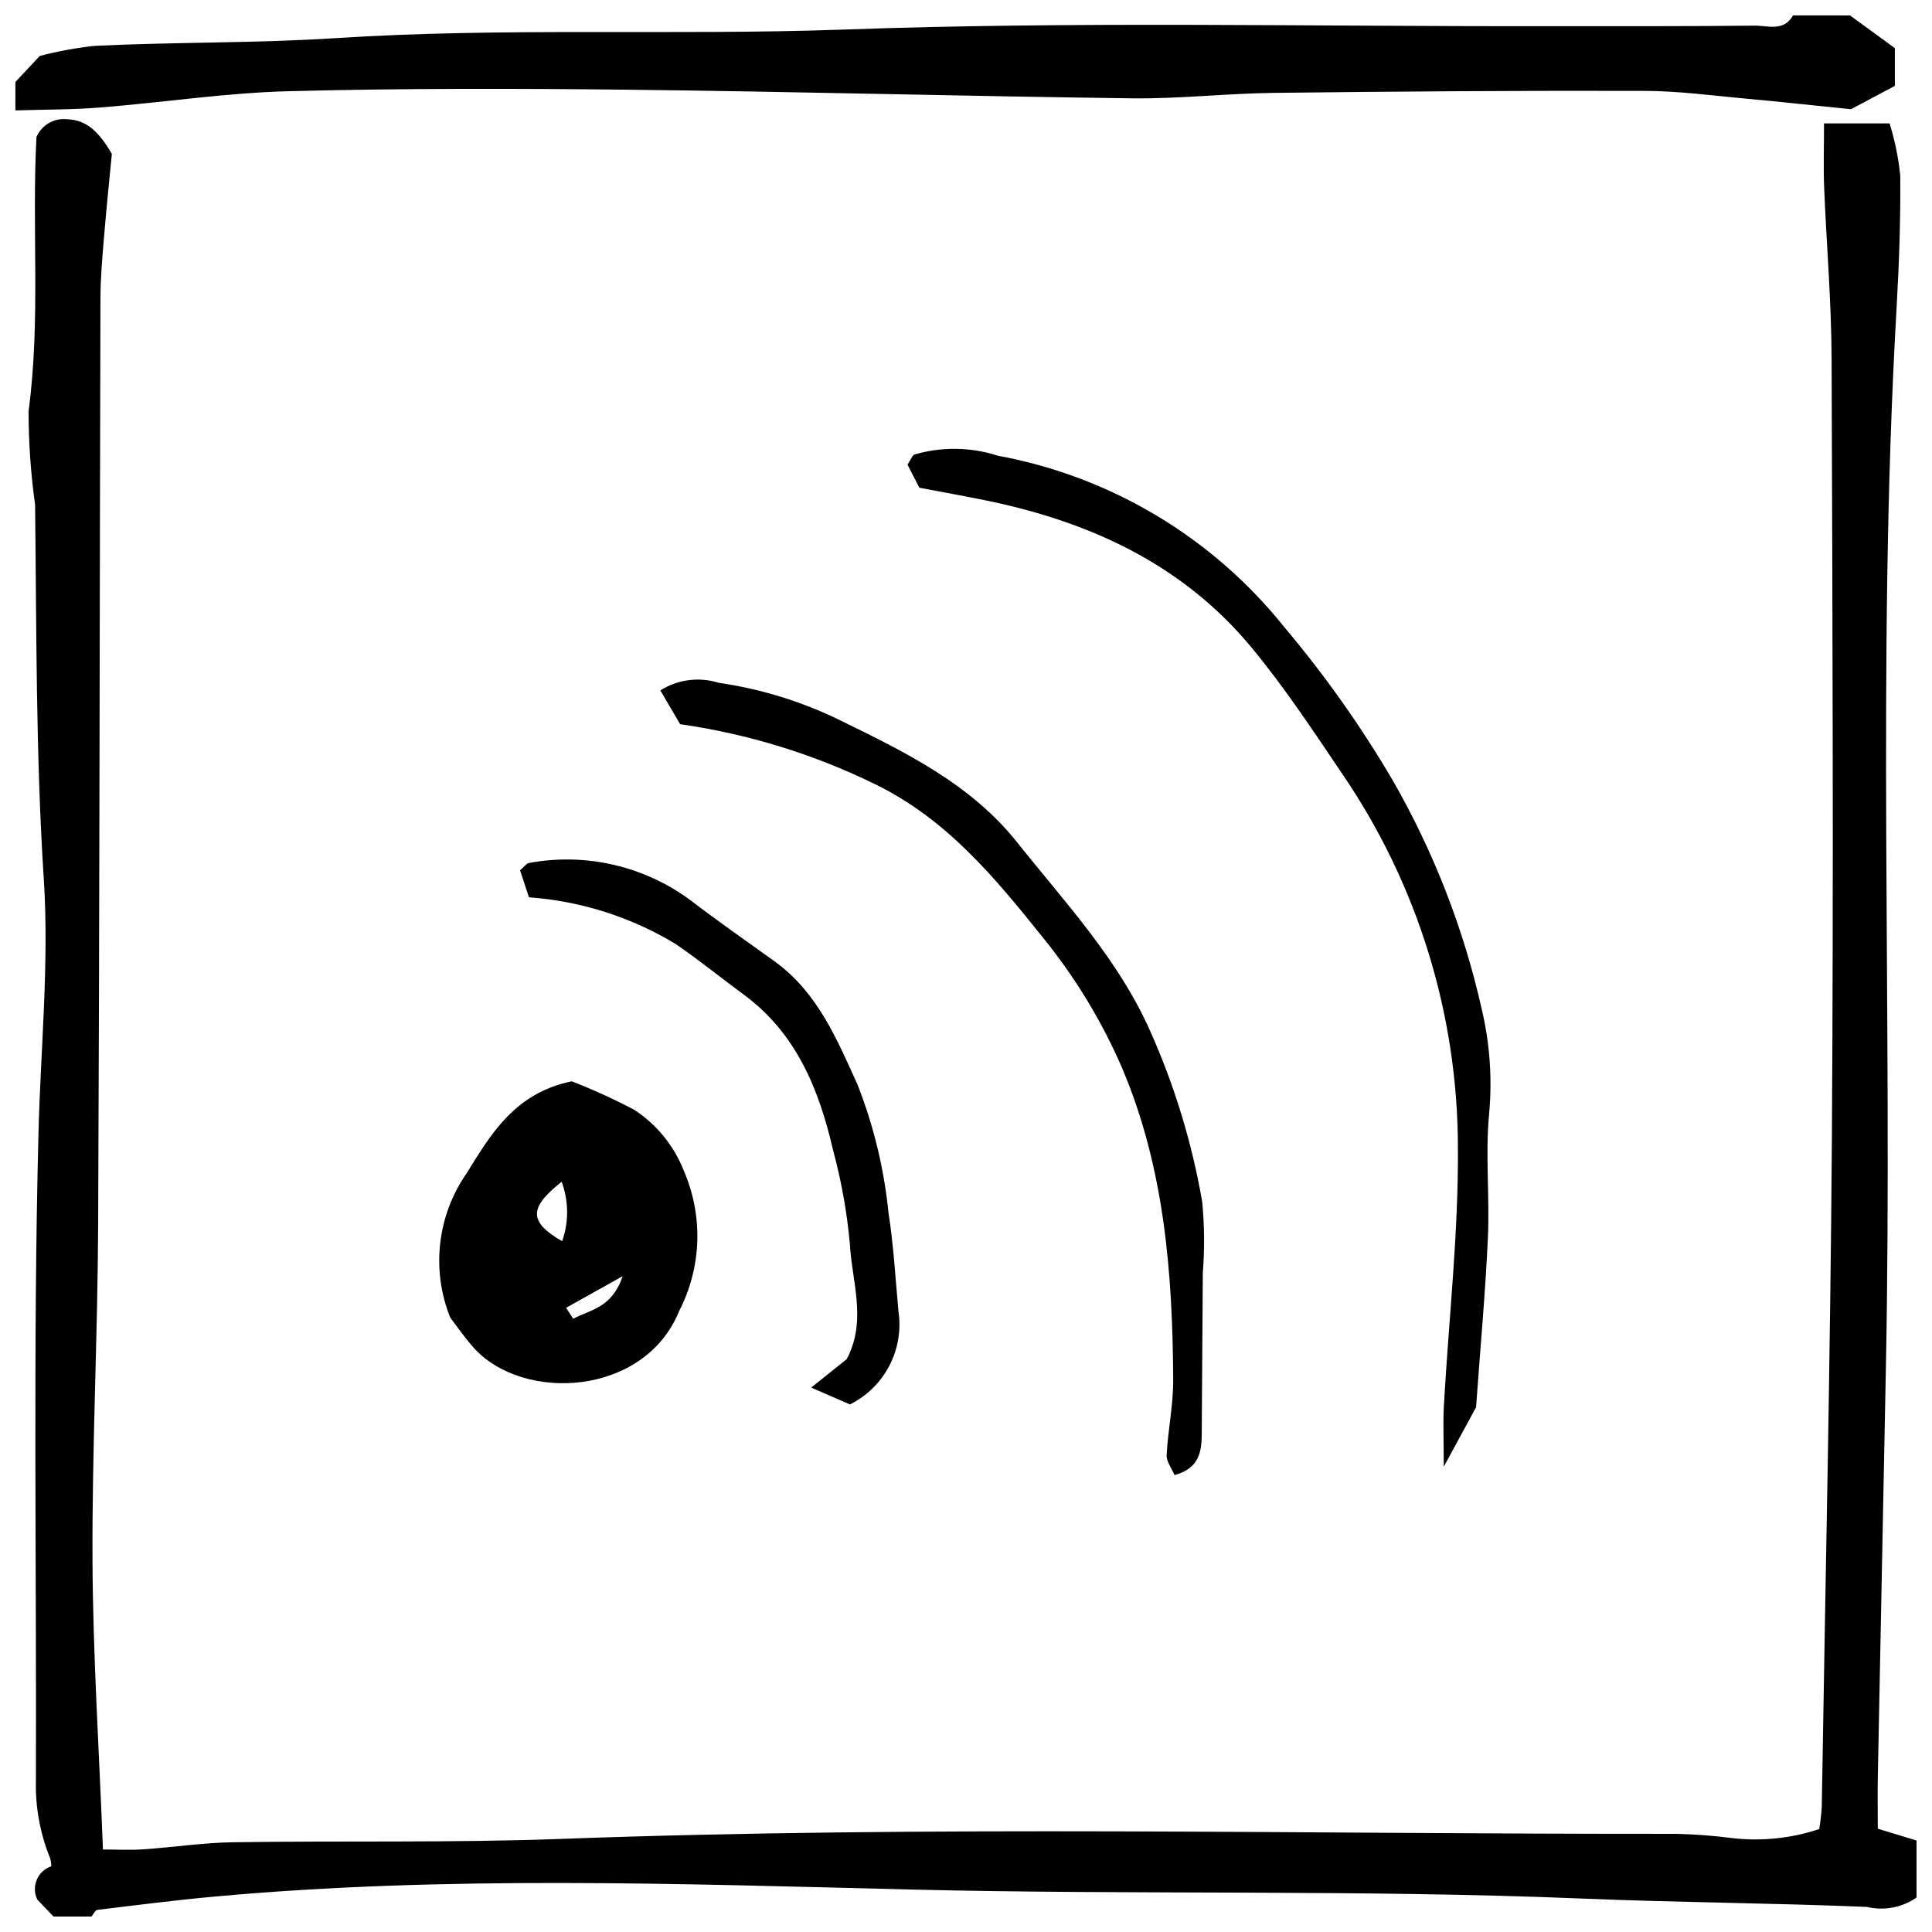<?xml version="1.0" encoding="UTF-8"?>
<!-- Uploaded to: SVG Repo, www.svgrepo.com, Generator: SVG Repo Mixer Tools -->
<svg width="800px" height="800px" version="1.1" viewBox="144 144 512 512" xmlns="http://www.w3.org/2000/svg">
 <defs>
  <clipPath id="b">
   <path d="m151 175h500.9v476.9h-500.9z"/>
  </clipPath>
  <clipPath id="a">
   <path d="m148.09 148.09h498.91v25.906h-498.91z"/>
  </clipPath>
 </defs>
 <g clip-path="url(#b)">
  <path d="m158.17 651.9-4.277-4.481h-0.004c-0.801-1.648-0.859-3.559-0.148-5.25 0.707-1.691 2.106-2.996 3.844-3.582-0.004-0.723-0.102-1.441-0.297-2.137-2.676-6.559-3.961-13.602-3.769-20.684 0.18-57.098-0.777-114.2 0.672-171.26 0.562-22.531 2.867-45.176 1.41-67.625-2.133-33.043-1.906-66.07-2.301-99.141-1.148-8.211-1.727-16.492-1.727-24.781 3.238-24.191 0.812-48.441 2.09-72.656 1.387-3.18 4.684-5.086 8.133-4.703 5.238 0.203 8.383 3.305 11.848 9.176-0.598 6.262-1.418 14.105-2.07 21.965-0.449 5.414-0.941 10.844-0.953 16.27-0.223 81.859-0.234 163.72-0.609 245.57-0.133 29.75-1.645 59.512-1.496 89.254 0.129 25.082 1.762 50.16 2.769 76.297 3.527 0 7.129 0.203 10.699-0.039 7.906-0.539 15.801-1.762 23.707-1.875 28.957-0.438 57.953 0.18 86.883-0.887 98.594-3.621 197.2-1.25 295.8-1.344v0.004c5.008 0.117 10.004 0.504 14.973 1.16 7.672 0.836 15.438 0.012 22.766-2.426 0.32-1.926 0.547-3.871 0.672-5.824 0.945-59.113 2.285-118.27 2.688-177.4 0.441-68.84 0.168-137.71-0.082-206.54-0.055-15.055-1.344-30.109-1.969-45.16-0.215-5.375-0.035-10.809-0.035-17.098h17.371l0.004 0.004c1.398 4.492 2.344 9.109 2.824 13.789 0.109 11.688-0.301 23.398-0.973 35.07-5.375 93.855-0.969 187.81-2.848 281.7-0.723 35.98-1.43 71.957-2.129 107.93-0.082 4.172 0 8.352 0 13.434l10.27 3.121v15.113c-3.832 2.664-8.617 3.57-13.16 2.488-25.043-1.043-50.105-1.168-75.16-2.203-59.383-2.457-118.9-0.941-178.35-2.406-61.445-1.512-123.11-3.734-184.55 1.887-10.316 0.945-20.602 2.258-30.898 3.512-0.578 0.066-1.027 1.148-1.539 1.762z"/>
 </g>
 <g clip-path="url(#a)">
  <path d="m634.27 148.09 11.891 8.672v9.996l-11.637 6.188c-9.164-0.926-18.273-1.934-27.395-2.762s-18.293-2.082-27.441-2.102c-32.68-0.086-65.367 0.148-98.074 0.531-12.52 0.148-25.051 1.598-37.559 1.445-44.336-0.551-88.723-1.781-133.09-2.277-30.168-0.344-60.352-0.391-90.504 0.391-16.641 0.43-33.219 2.984-49.844 4.312-7.488 0.598-15.027 0.539-22.543 0.777l0.004-7.539 6.449-6.887c4.797-1.262 9.684-2.16 14.617-2.684 21.262-1.035 42.523-0.672 63.816-2.047 44.68-2.883 89.516-0.672 134.35-2.258 62.051-2.246 124.22-0.801 186.33-0.91 18.465 0 36.945 0.055 55.398-0.141 3.469-0.02 7.691 1.652 10.125-2.707z"/>
 </g>
 <path d="m295.52 430.56c5.668 2.203 11.207 4.727 16.586 7.562 5.934 3.887 10.512 9.52 13.105 16.125 5.191 11.941 4.746 25.582-1.215 37.16-9.195 22.766-41.695 24.309-54.625 9.574-2.473-2.82-4.613-5.93-6.047-7.793h-0.004c-5.102-12.715-3.441-27.145 4.414-38.363 6.18-9.945 12.57-21.156 27.785-24.266zm-2.688 26.641c-8.855 6.984-8.598 10.652 0.141 15.738v0.004c1.797-5.102 1.754-10.668-0.121-15.742zm1.184 33.379 1.902 2.914c4.394-2.426 10.211-2.746 13.094-11.293z"/>
 <path d="m535.17 516.94-8.559 15.758c0-7.094-0.215-11.648 0.035-16.184 1.27-22.84 3.891-45.68 3.715-68.52v0.004c-0.055-35.246-10.703-69.664-30.559-98.781-7.711-11.418-15.336-22.992-24.102-33.586-18.344-22.168-43.047-33.445-70.703-39.07-5.703-1.156-11.418-2.184-17.359-3.312l-3.137-6.113c0.922-1.391 1.215-2.41 1.832-2.688h0.004c7.227-2.106 14.922-1.996 22.086 0.316 29.938 5.512 56.887 21.629 75.906 45.398 10.777 12.77 20.438 26.438 28.887 40.855 10.77 18.816 18.668 39.137 23.43 60.289 2.188 9.172 2.852 18.641 1.969 28.031-1 10.746 0.18 21.711-0.301 32.555-0.66 14.574-2.004 29.125-3.144 45.047z"/>
 <path d="m324.24 335.92-5.238-8.953v-0.004c4.602-2.91 10.254-3.644 15.449-2.016 11.148 1.613 21.98 4.949 32.102 9.891 17.305 8.457 34.695 16.914 47.023 32.418 12.73 15.988 26.871 31.047 35.273 50.07 6.445 14.441 11.066 29.629 13.758 45.211 0.59 6.254 0.641 12.547 0.152 18.809-0.082 14.262-0.207 28.516-0.289 42.777 0 4.844-0.887 9.121-7.223 10.781-0.738-1.793-2.164-3.602-2.074-5.32 0.348-6.664 1.781-13.309 1.738-19.957-0.16-28.059-2.285-55.816-13.367-82.176h0.004c-5.453-12.699-12.656-24.57-21.395-35.273-12.574-15.699-25.297-31.074-44.066-40.27-16.336-8.023-33.832-13.418-51.848-15.988z"/>
 <path d="m284.18 381.79-2.363-7.152c1.141-0.953 1.715-1.855 2.398-1.941l-0.004-0.004c14.988-2.777 30.457 0.785 42.719 9.84 7.289 5.594 14.852 10.836 22.309 16.211 11.418 8.23 16.559 20.637 22.082 32.848h-0.004c4.238 10.848 6.981 22.223 8.148 33.809 1.344 8.613 1.832 17.363 2.633 26.062v0.004c0.75 4.949-0.094 10.008-2.402 14.453-2.312 4.441-5.973 8.035-10.453 10.266l-10.27-4.461 9.406-7.531c5.449-10.219 1.344-20.617 0.832-30.73h-0.004c-0.758-8.281-2.231-16.484-4.398-24.512-3.707-16.121-9.699-31.035-23.664-41.34-6.047-4.453-11.883-9.184-18.07-13.434-11.805-7.141-25.133-11.387-38.895-12.387z"/>
</svg>